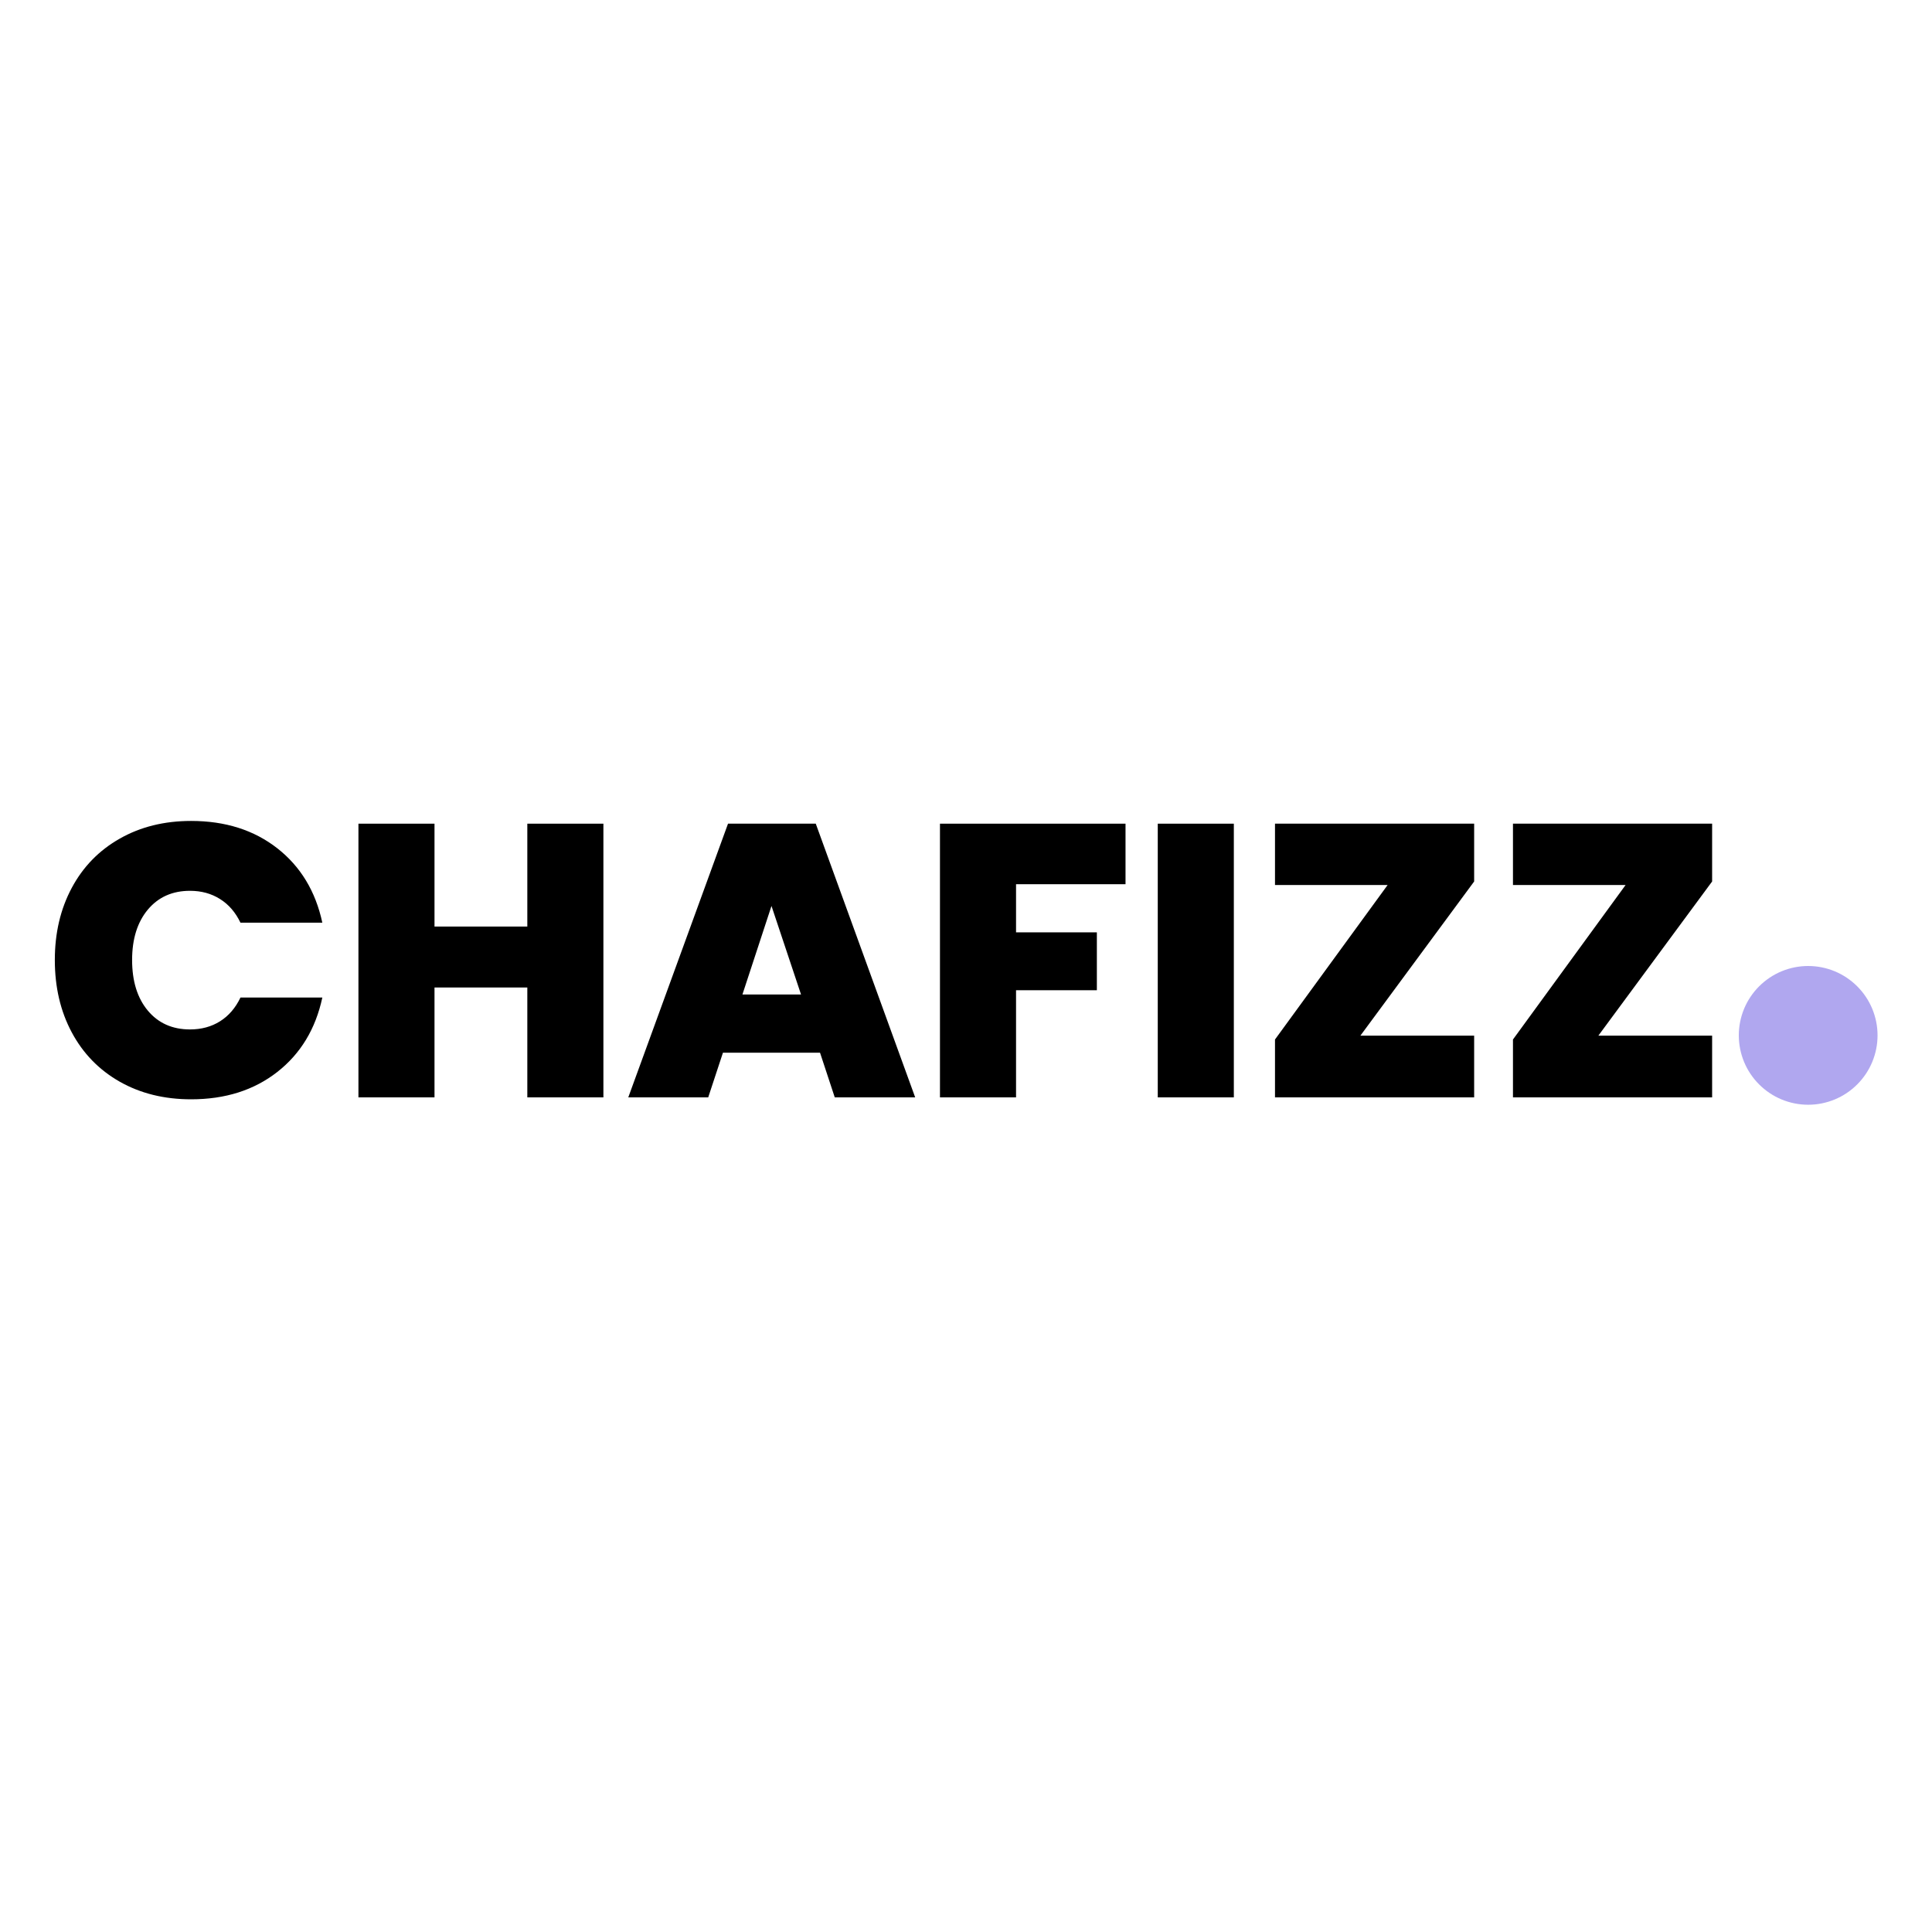 <?xml version="1.0" encoding="UTF-8"?>
<svg xmlns="http://www.w3.org/2000/svg" width="500" viewBox="0 0 375 375" height="500" preserveAspectRatio="xMidYMid meet" version="1.0">
  <defs>
    <g></g>
    <path d="M 337.5 187.5 L 364.5 187.5 L 364.5 214.5 L 337.5 214.5 Z M 337.5 187.5 "></path>
  </defs>
  <g>
    <path fill="#b0a7ef" d="M 364.43 200.965 C 364.43 201.848 364.344 202.723 364.172 203.59 C 364 204.457 363.742 205.301 363.406 206.117 C 363.066 206.934 362.652 207.711 362.16 208.445 C 361.668 209.18 361.109 209.859 360.484 210.484 C 359.859 211.109 359.18 211.668 358.445 212.16 C 357.711 212.652 356.934 213.066 356.117 213.406 C 355.301 213.742 354.457 214 353.59 214.172 C 352.723 214.344 351.848 214.43 350.965 214.43 C 350.082 214.43 349.207 214.344 348.34 214.172 C 347.473 214 346.629 213.742 345.812 213.406 C 344.996 213.066 344.219 212.652 343.484 212.16 C 342.75 211.668 342.07 211.109 341.445 210.484 C 340.82 209.859 340.262 209.18 339.77 208.445 C 339.277 207.711 338.863 206.934 338.523 206.117 C 338.188 205.301 337.93 204.457 337.758 203.59 C 337.586 202.723 337.5 201.848 337.5 200.965 C 337.5 200.082 337.586 199.207 337.758 198.34 C 337.93 197.473 338.188 196.629 338.523 195.812 C 338.863 194.996 339.277 194.219 339.77 193.484 C 340.262 192.75 340.82 192.07 341.445 191.445 C 342.07 190.82 342.75 190.262 343.484 189.77 C 344.219 189.277 344.996 188.863 345.812 188.523 C 346.629 188.188 347.473 187.93 348.34 187.758 C 349.207 187.586 350.082 187.5 350.965 187.5 C 351.848 187.5 352.723 187.586 353.59 187.758 C 354.457 187.93 355.301 188.188 356.117 188.523 C 356.934 188.863 357.711 189.277 358.445 189.77 C 359.18 190.262 359.859 190.82 360.484 191.445 C 361.109 192.07 361.668 192.75 362.16 193.484 C 362.652 194.219 363.066 194.996 363.406 195.812 C 363.742 196.629 364 197.473 364.172 198.34 C 364.344 199.207 364.43 200.082 364.43 200.965 Z M 364.43 200.965 "></path>
  </g>
  <g fill="#000000">
    <g transform="translate(8.236, 213)">
      <g>
        <path d="M 2.406 -26.672 C 2.406 -31.898 3.5 -36.562 5.688 -40.656 C 7.875 -44.75 10.977 -47.938 15 -50.219 C 19.02 -52.508 23.641 -53.656 28.859 -53.656 C 35.492 -53.656 41.07 -51.883 45.594 -48.344 C 50.113 -44.801 53.023 -39.988 54.328 -33.906 L 38.438 -33.906 C 37.477 -35.914 36.156 -37.445 34.469 -38.5 C 32.789 -39.562 30.848 -40.094 28.641 -40.094 C 25.223 -40.094 22.492 -38.875 20.453 -36.438 C 18.422 -34 17.406 -30.742 17.406 -26.672 C 17.406 -22.555 18.422 -19.281 20.453 -16.844 C 22.492 -14.406 25.223 -13.188 28.641 -13.188 C 30.848 -13.188 32.789 -13.711 34.469 -14.766 C 36.156 -15.828 37.477 -17.363 38.438 -19.375 L 54.328 -19.375 C 53.023 -13.289 50.113 -8.477 45.594 -4.938 C 41.07 -1.395 35.492 0.375 28.859 0.375 C 23.641 0.375 19.02 -0.766 15 -3.047 C 10.977 -5.336 7.875 -8.531 5.688 -12.625 C 3.5 -16.719 2.406 -21.398 2.406 -26.672 Z M 2.406 -26.672 "></path>
      </g>
    </g>
  </g>
  <g fill="#000000">
    <g transform="translate(65.353, 213)">
      <g>
        <path d="M 51.766 -53.125 L 51.766 0 L 37 0 L 37 -21.328 L 18.984 -21.328 L 18.984 0 L 4.219 0 L 4.219 -53.125 L 18.984 -53.125 L 18.984 -33.156 L 37 -33.156 L 37 -53.125 Z M 51.766 -53.125 "></path>
      </g>
    </g>
  </g>
  <g fill="#000000">
    <g transform="translate(121.339, 213)">
      <g>
        <path d="M 37.828 -8.672 L 18.984 -8.672 L 16.125 0 L 0.609 0 L 19.969 -53.125 L 37 -53.125 L 56.297 0 L 40.688 0 Z M 34.141 -19.969 L 28.406 -37.156 L 22.766 -19.969 Z M 34.141 -19.969 "></path>
      </g>
    </g>
  </g>
  <g fill="#000000">
    <g transform="translate(178.229, 213)">
      <g>
        <path d="M 40.234 -53.125 L 40.234 -41.375 L 18.984 -41.375 L 18.984 -32.031 L 34.672 -32.031 L 34.672 -20.797 L 18.984 -20.797 L 18.984 0 L 4.219 0 L 4.219 -53.125 Z M 40.234 -53.125 "></path>
      </g>
    </g>
  </g>
  <g fill="#000000">
    <g transform="translate(220.502, 213)">
      <g>
        <path d="M 18.984 -53.125 L 18.984 0 L 4.219 0 L 4.219 -53.125 Z M 18.984 -53.125 "></path>
      </g>
    </g>
  </g>
  <g fill="#000000">
    <g transform="translate(243.71, 213)">
      <g>
        <path d="M 20.344 -11.984 L 42.422 -11.984 L 42.422 0 L 3.766 0 L 3.766 -11.234 L 25.625 -41.219 L 3.766 -41.219 L 3.766 -53.125 L 42.422 -53.125 L 42.422 -41.906 Z M 20.344 -11.984 "></path>
      </g>
    </g>
  </g>
  <g fill="#000000">
    <g transform="translate(289.9, 213)">
      <g>
        <path d="M 20.344 -11.984 L 42.422 -11.984 L 42.422 0 L 3.766 0 L 3.766 -11.234 L 25.625 -41.219 L 3.766 -41.219 L 3.766 -53.125 L 42.422 -53.125 L 42.422 -41.906 Z M 20.344 -11.984 "></path>
      </g>
    </g>
  </g>
</svg>

